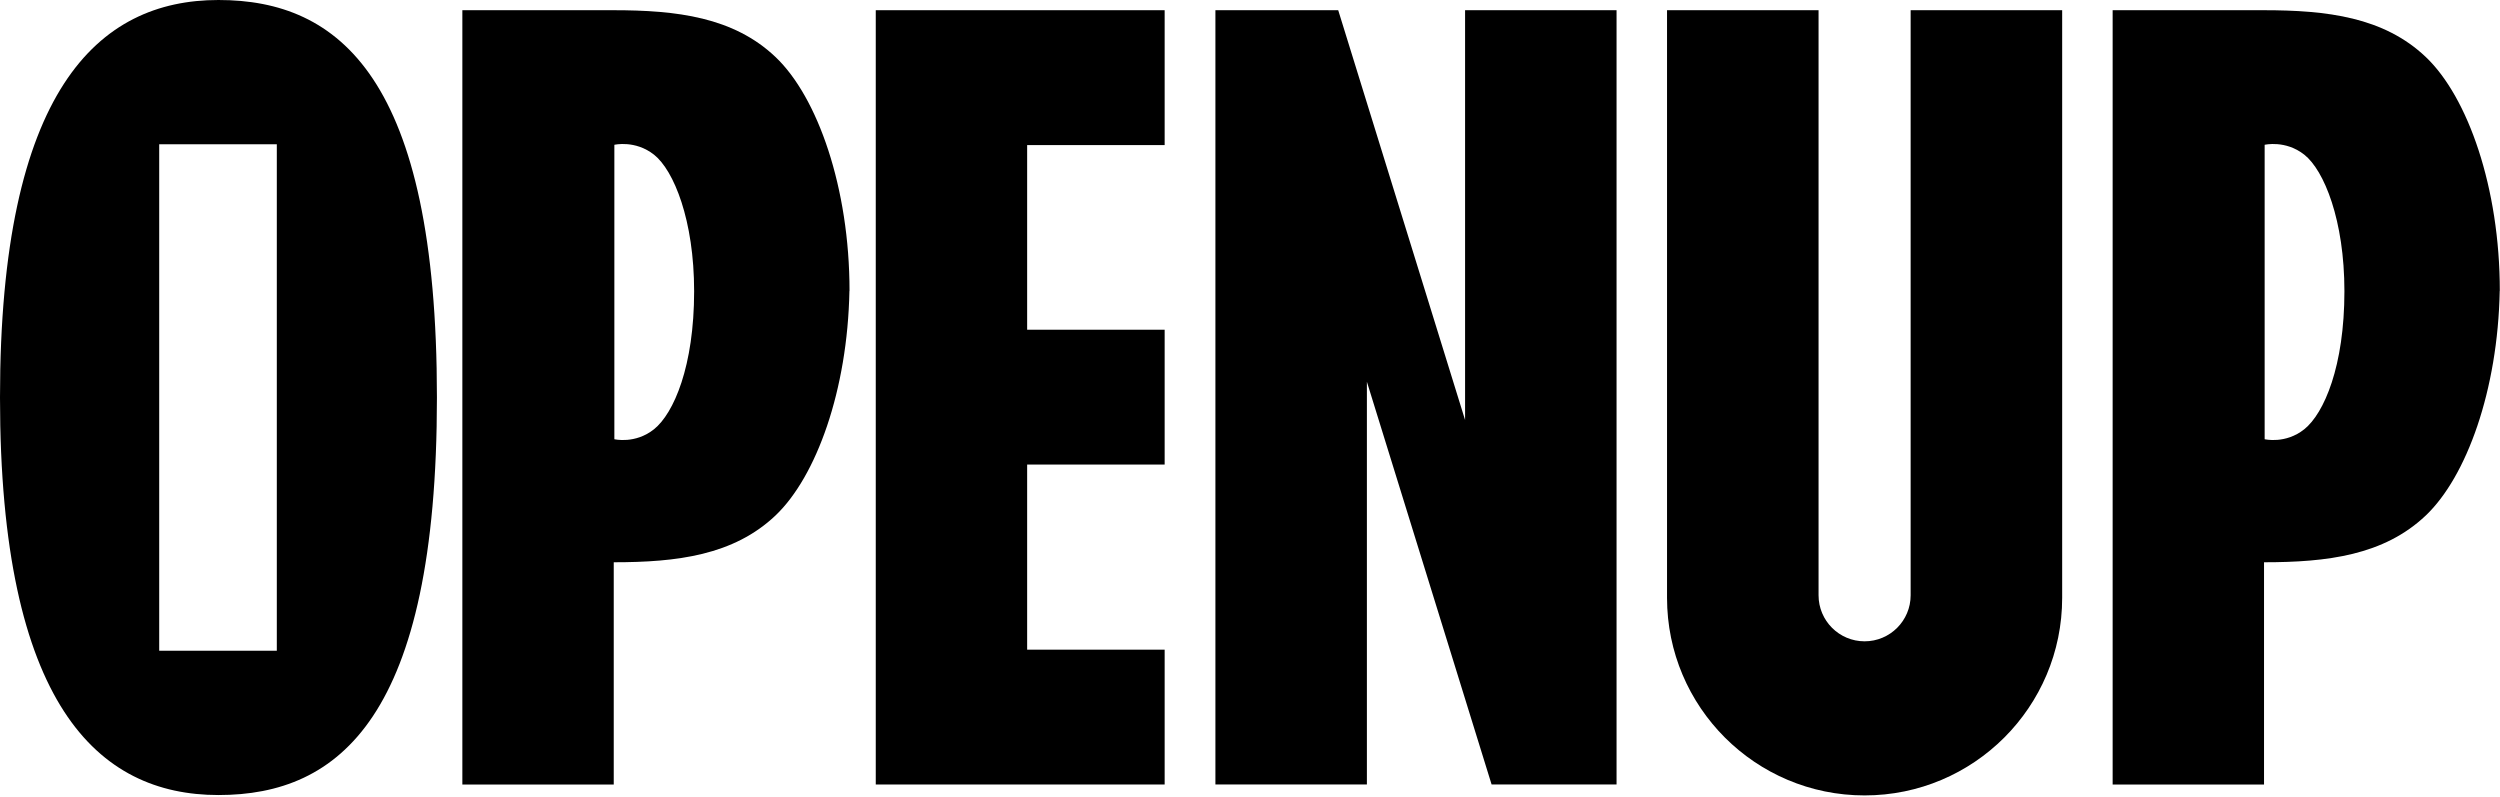 <?xml version="1.0" encoding="UTF-8"?> <svg xmlns="http://www.w3.org/2000/svg" width="524" height="167" viewBox="0 0 524 167" fill="none"><path d="M244.11 30.41V2.14H183.56V164.43H244.11V136.17H215.29V97.37H244.11V69.11H215.29V30.41H244.11Z" fill="black"></path><path d="M162.56 11.96C153.74 3.57 141.82 2.14 128.57 2.14H96.91V164.44H128.64V117.85C141.86 117.85 153.76 116.4 162.56 108.03C171.11 99.89 177.65 81.77 178.04 60.97H178.06C178.06 39.36 171.38 20.35 162.56 11.96ZM137.08 89.97C133.14 93.12 128.77 92.06 128.77 92.06V30.35C128.77 30.35 133.14 29.31 137.08 32.42C141.24 35.71 145.49 46.16 145.49 61.05C145.49 76.75 141.23 86.65 137.08 89.97Z" fill="black"></path><path d="M508.46 11.96C499.64 3.57 487.72 2.14 474.47 2.14H442.81V164.44H474.54V117.85C487.76 117.85 499.66 116.4 508.46 108.03C517.01 99.89 523.55 81.77 523.94 60.97H523.96C523.96 39.36 517.28 20.35 508.46 11.96ZM482.98 89.97C479.04 93.12 474.67 92.06 474.67 92.06V30.35C474.67 30.35 479.04 29.31 482.98 32.42C487.14 35.71 491.39 46.16 491.39 61.05C491.39 76.75 487.13 86.65 482.98 89.97Z" fill="black"></path><path d="M45.79 0C20.5 0 0 19.01 0 83.32C0 147.63 20.5 166.64 45.79 166.64C71.08 166.64 91.58 150.3 91.58 83.32C91.58 16.34 71.08 0 45.79 0ZM58.02 136.39H33.37V30.24H58.02V136.39Z" fill="black"></path><path d="M307.08 2.14V88.03L280.49 2.14H254.75V164.43H286.5V80.02L312.64 164.43H338.83V2.14H307.08Z" fill="black"></path><path d="M432.23 124.94V2.14H400.47V124.77C400.47 130.1 396.15 134.42 390.82 134.42C385.49 134.42 381.17 130.1 381.17 124.77V2.14H349.41V125.31C349.41 148.18 367.95 166.72 390.82 166.72C413.69 166.72 432.23 148.18 432.23 125.31V125.02C432.23 125.02 432.23 124.96 432.23 124.93V124.94Z" fill="black"></path></svg> 